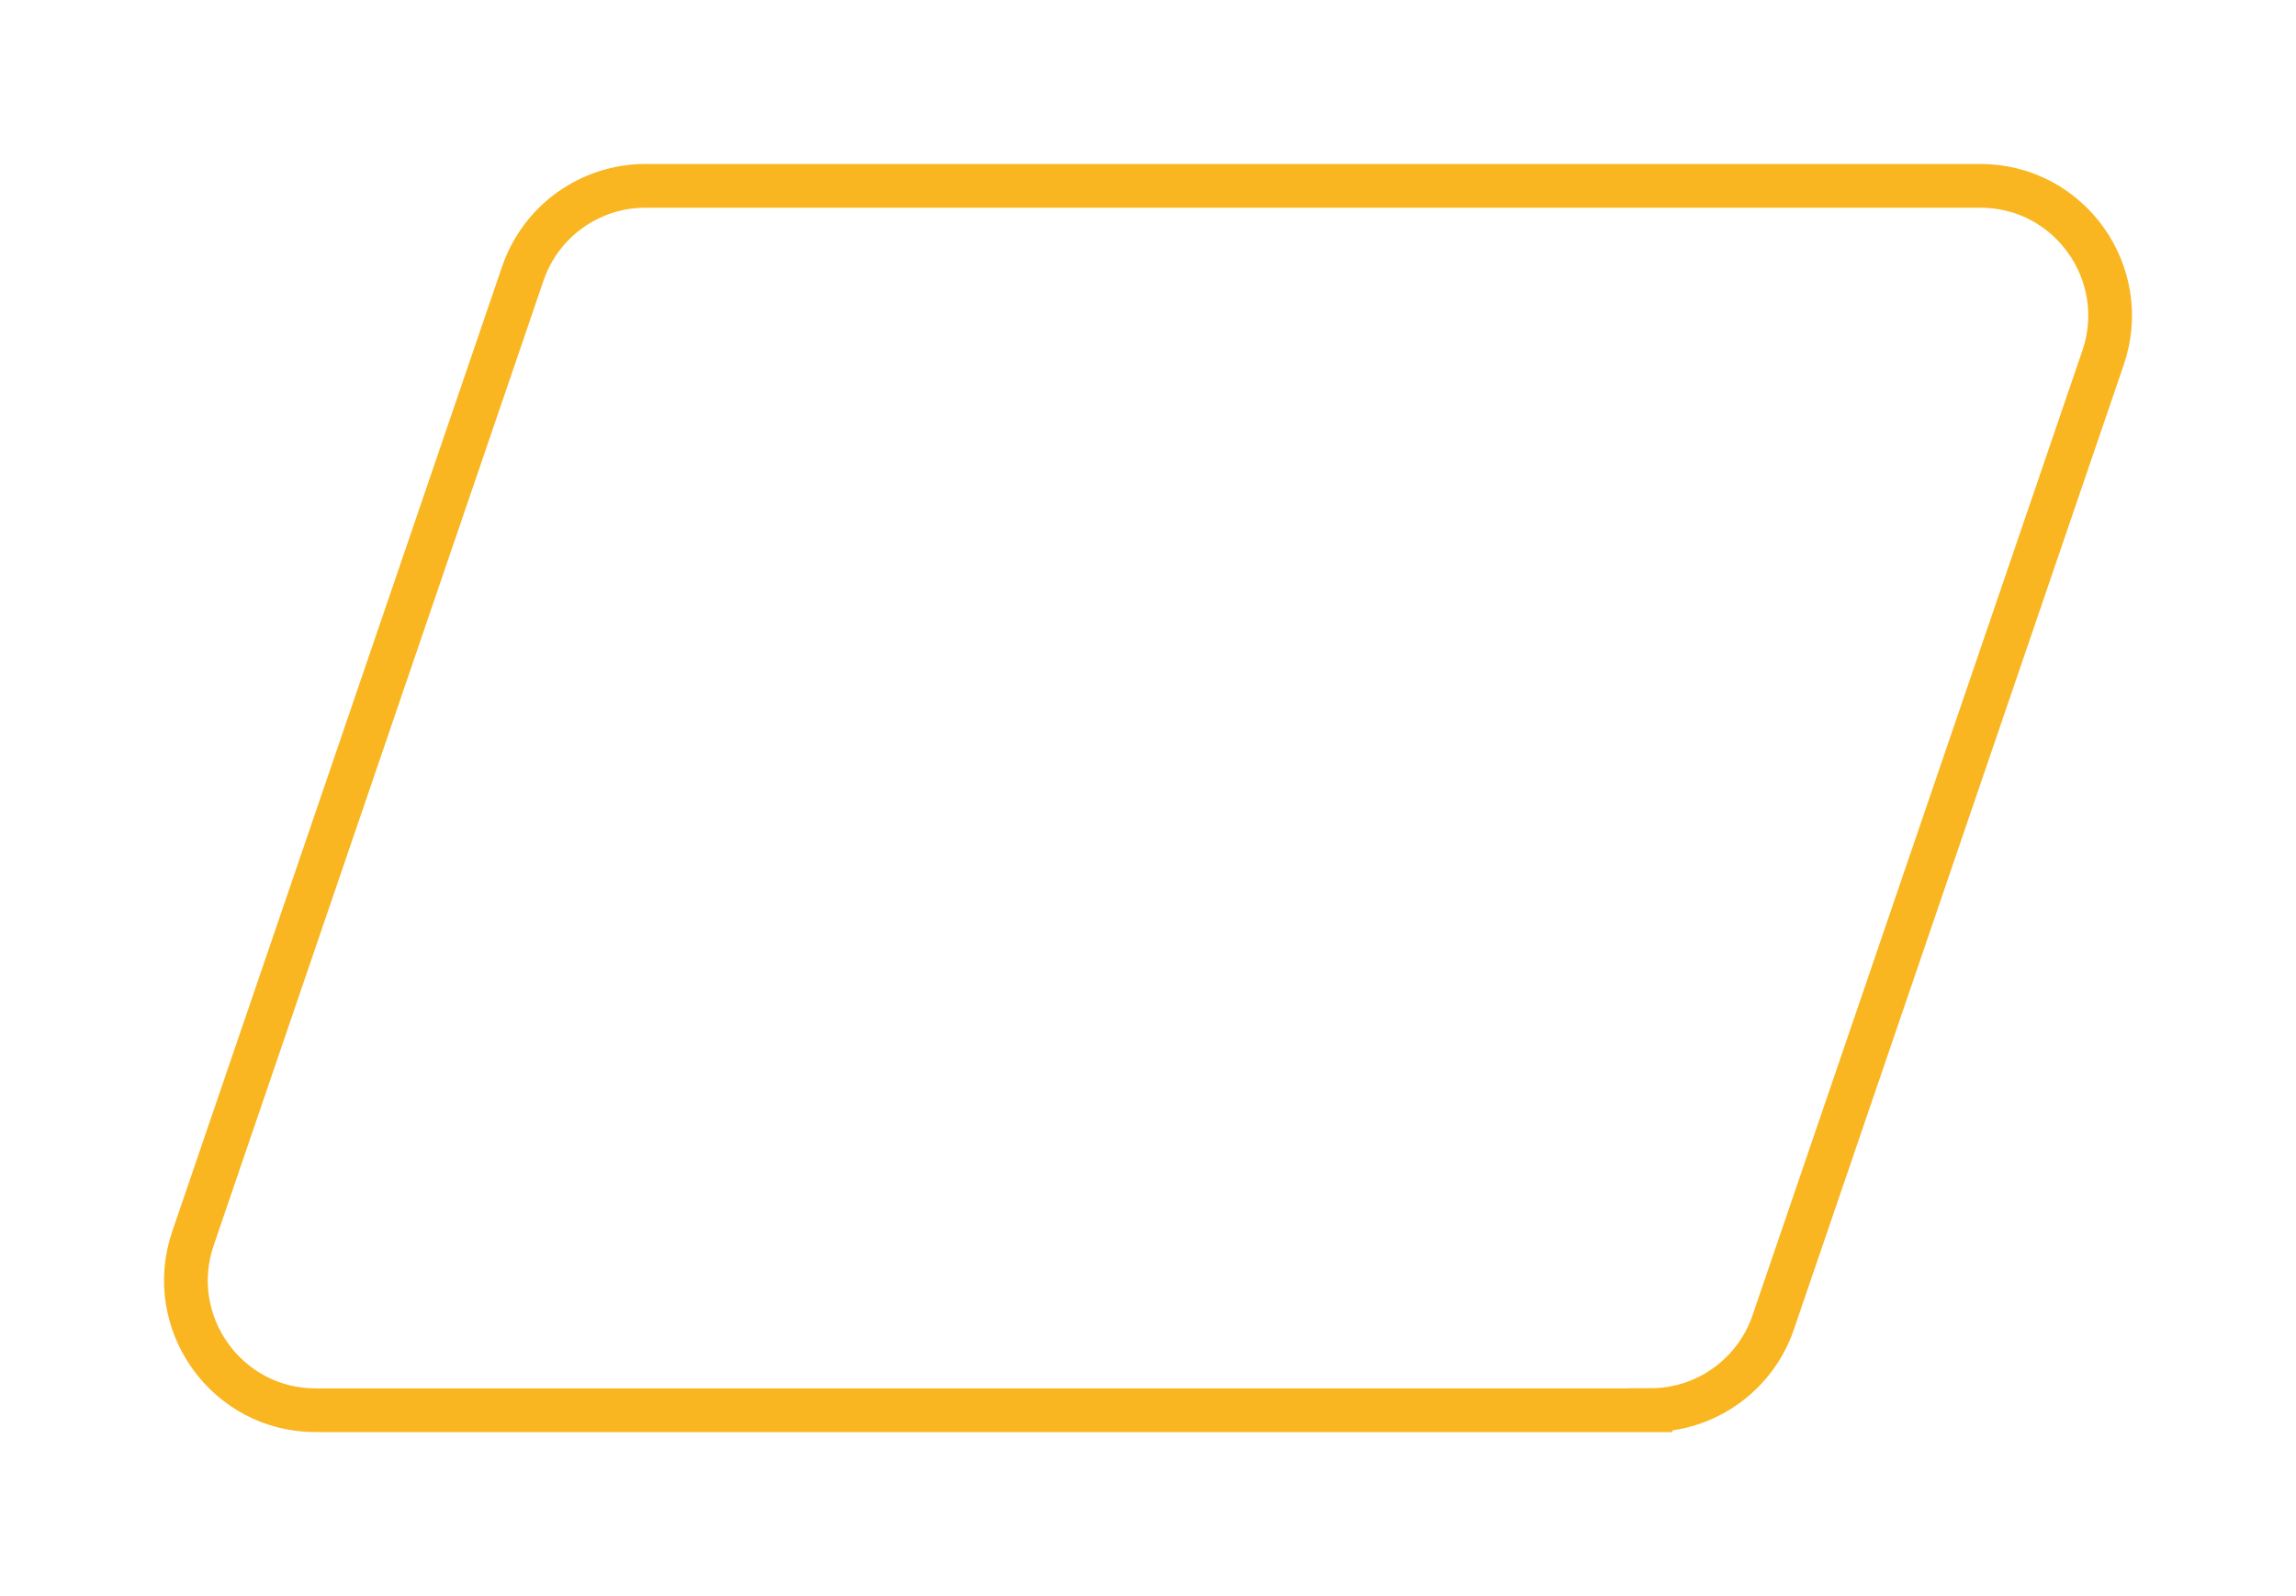 <svg width="420" height="292" viewBox="0 0 420 292" fill="none" xmlns="http://www.w3.org/2000/svg">
<g filter="url(#filter0_f_2069_133)">
<path d="M301.939 258H57.731C41.452 258 30.031 241.95 35.302 226.547L95.637 50.05C98.919 40.446 107.937 34 118.066 34H362.275C378.553 34 389.974 50.05 384.703 65.453L324.368 241.924C321.086 251.528 312.068 257.974 301.939 257.974V258Z" stroke="#F9B621" stroke-width="8" stroke-miterlimit="10"/>
</g>
<defs>
<filter id="filter0_f_2069_133" x="0" y="0" width="420.005" height="292" filterUnits="userSpaceOnUse" color-interpolation-filters="sRGB">
<feFlood flood-opacity="0" result="BackgroundImageFix"/>
<feBlend mode="normal" in="SourceGraphic" in2="BackgroundImageFix" result="shape"/>
<feGaussianBlur stdDeviation="15" result="effect1_foregroundBlur_2069_133"/>
</filter>
</defs>
</svg>
